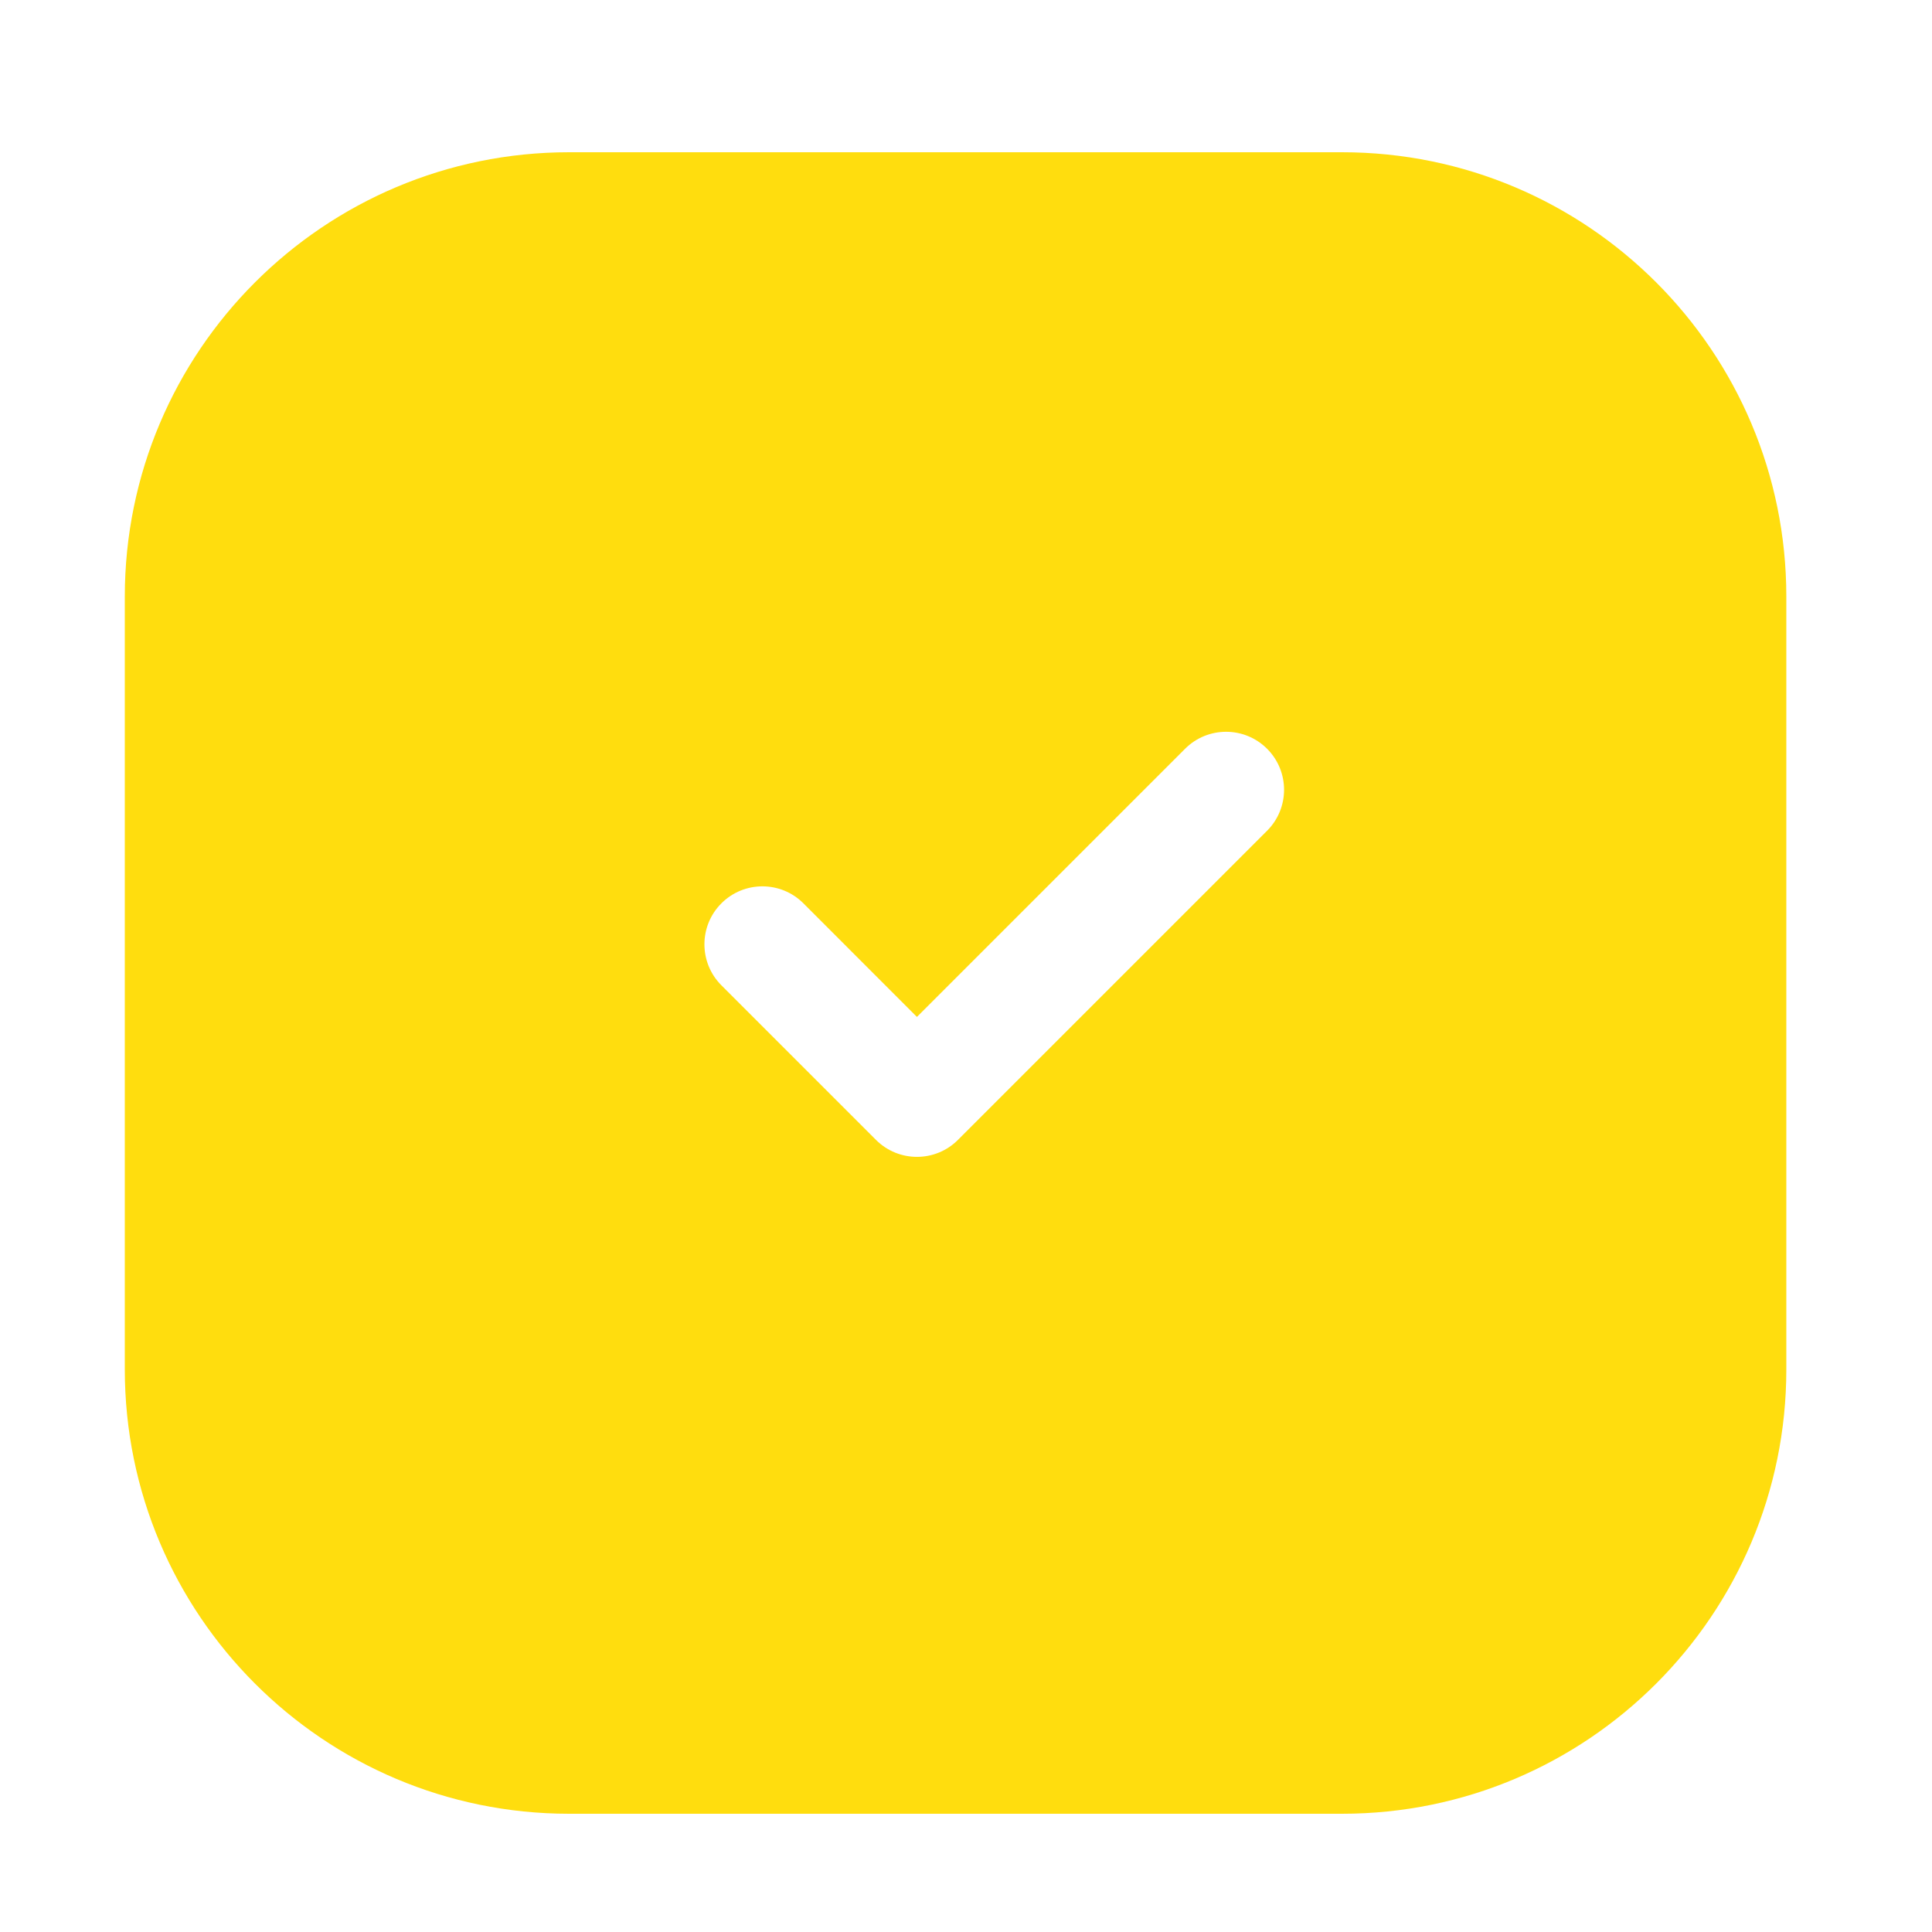 <?xml version="1.0" encoding="UTF-8"?> <svg xmlns="http://www.w3.org/2000/svg" width="25" height="25" viewBox="0 0 25 25" fill="none"><path fill-rule="evenodd" clip-rule="evenodd" d="M1.615 7.72C1.615 4.544 4.19 1.97 7.365 1.97H17.365C20.541 1.97 23.115 4.544 23.115 7.72V17.72C23.115 20.895 20.541 23.47 17.365 23.47H7.365C4.19 23.47 1.615 20.895 1.615 17.72V7.72ZM9.335 12.75L11.335 14.75C11.628 15.043 12.103 15.043 12.396 14.75L16.396 10.75C16.689 10.457 16.689 9.982 16.396 9.689C16.103 9.396 15.628 9.396 15.335 9.689L11.865 13.159L10.396 11.689C10.103 11.396 9.628 11.396 9.335 11.689C9.042 11.982 9.042 12.457 9.335 12.75Z" fill="#FFDD0E"></path></svg> 
